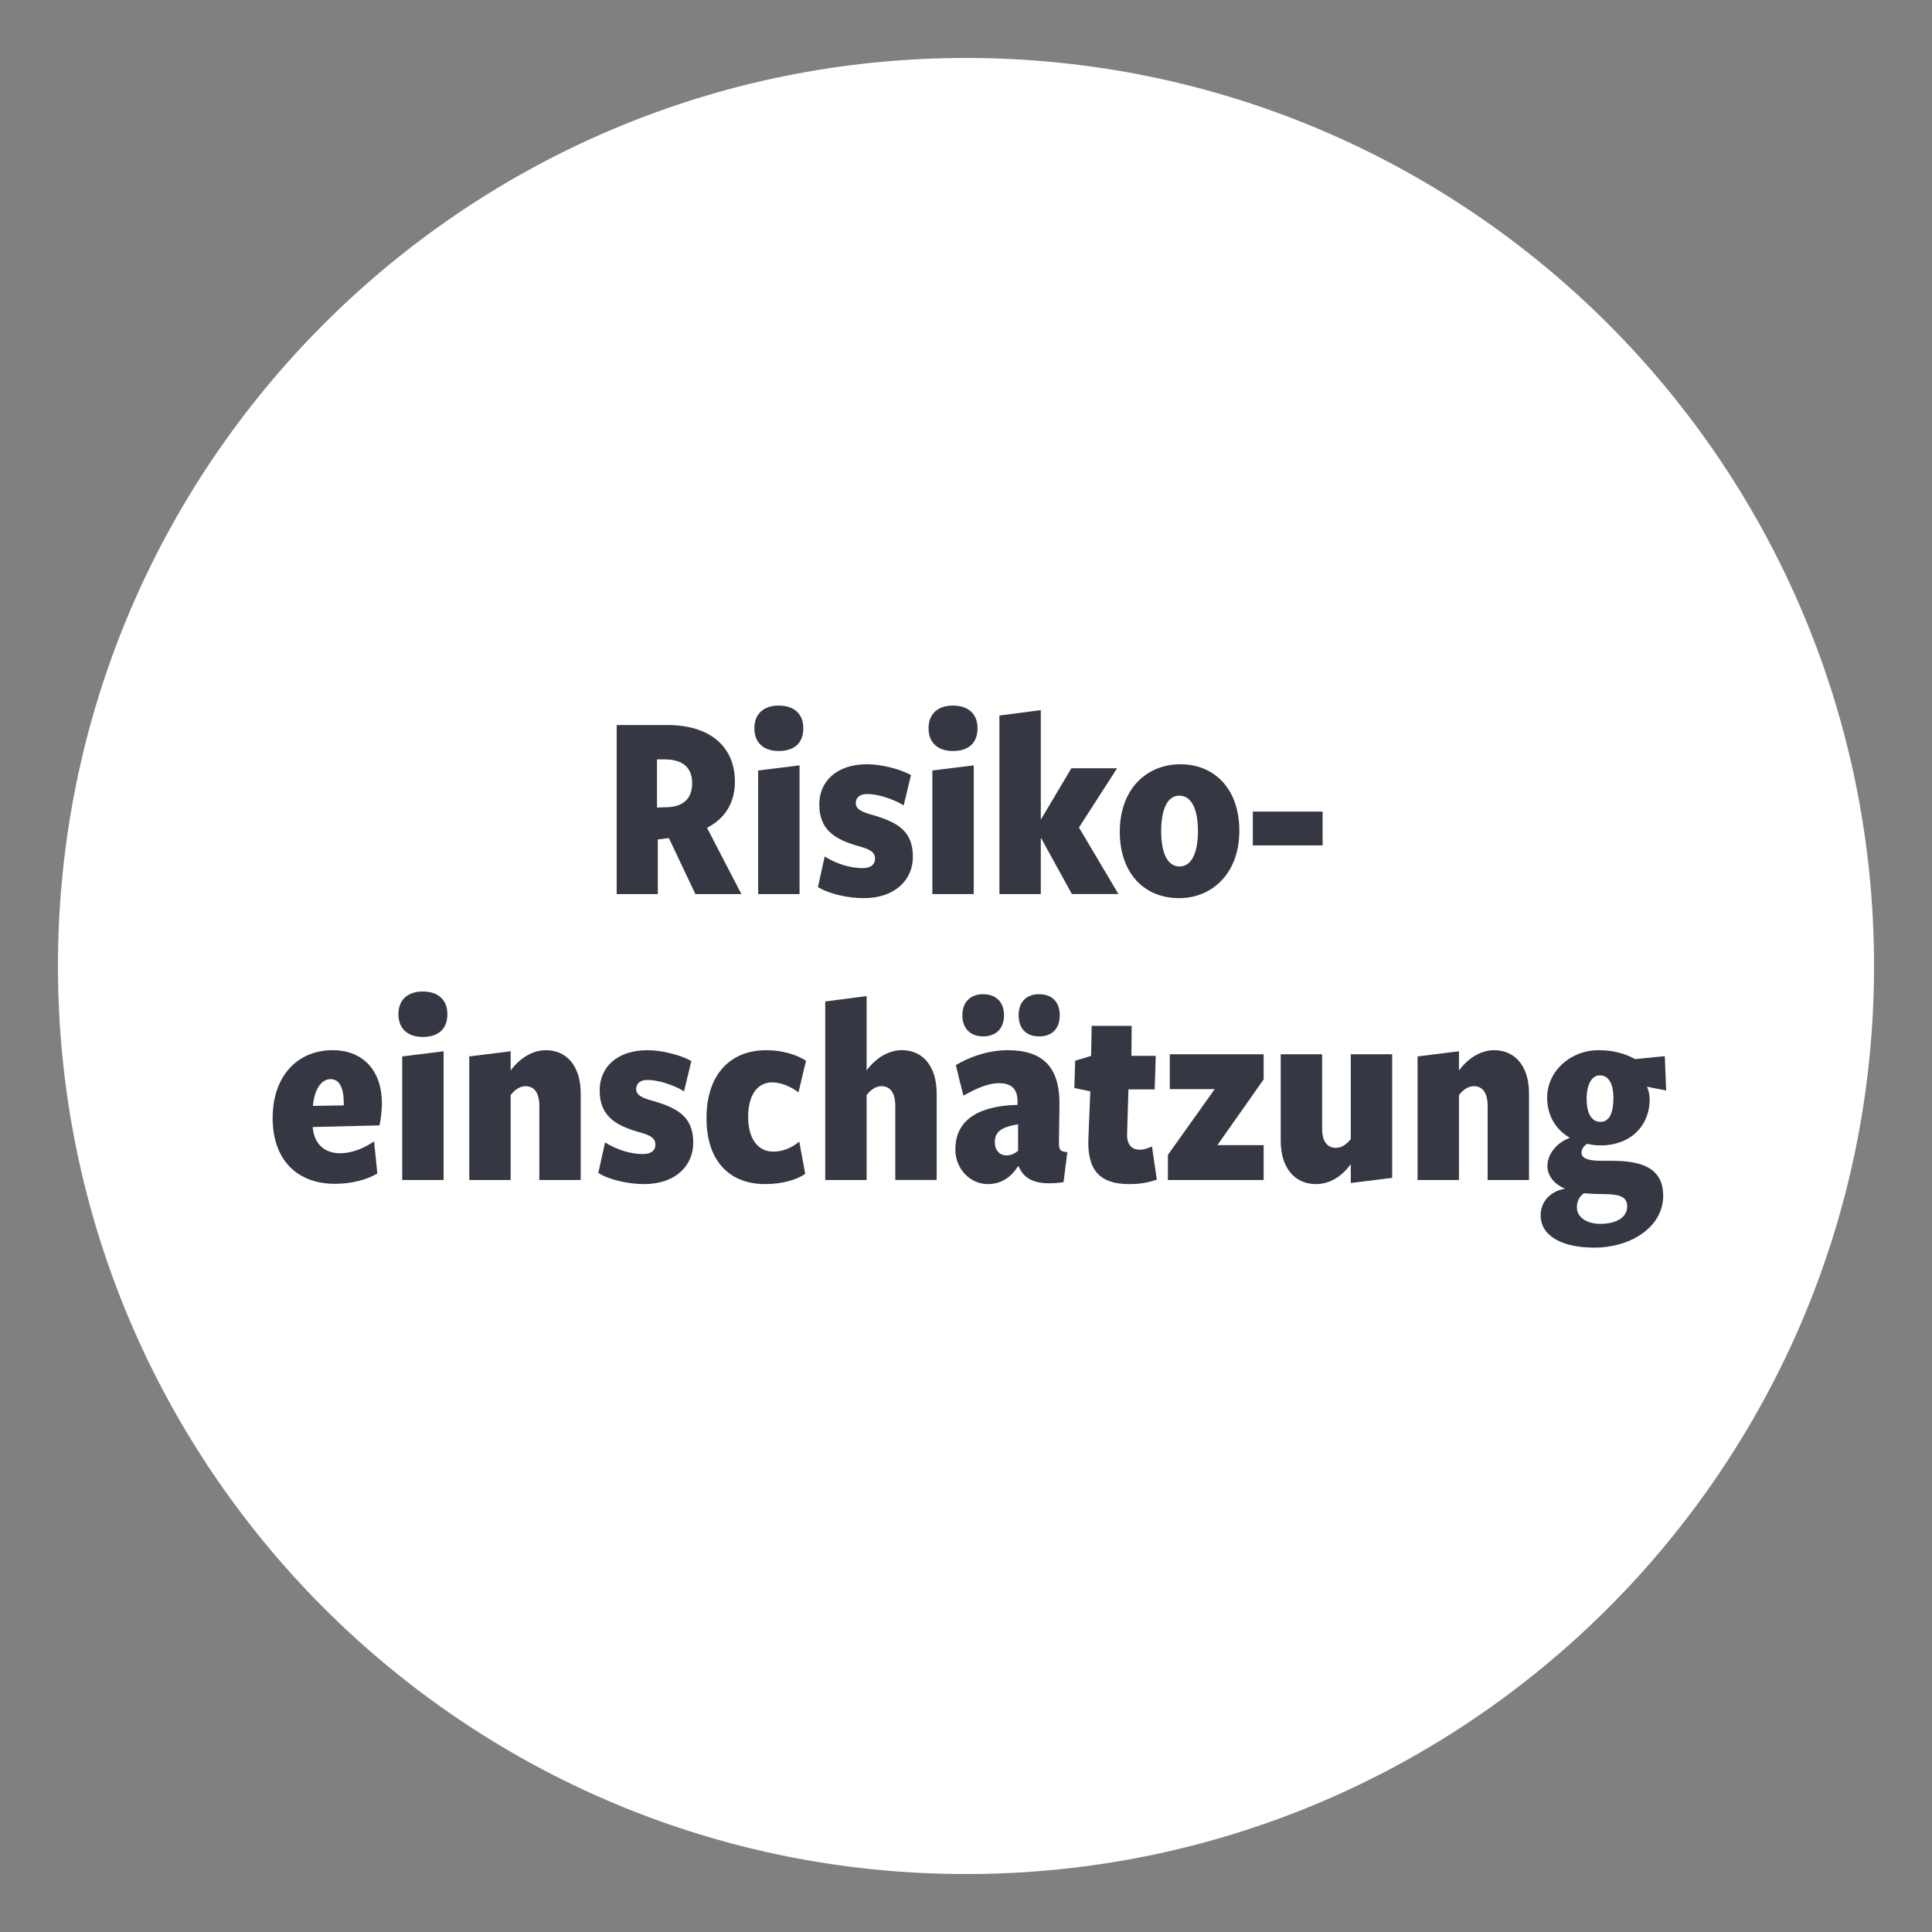 <?xml version="1.0" encoding="UTF-8"?>
<svg xmlns="http://www.w3.org/2000/svg" id="Grafik_Ebene-1" data-name="Grafik Ebene-1" viewBox="0 0 500 500">
  <rect x="0" y="0" width="500" height="500" fill="#808080" stroke="none"/>
  <defs>
    <style>
      .cls-1 {
        fill: #fff;
      }

      .cls-2 {
        fill: #353843;
      }
    </style>
  </defs>
  <g>
    <path class="cls-1" d="m250,483c-62.24,0-120.75-24.24-164.76-68.24-44.01-44.01-68.24-102.52-68.24-164.76s24.24-120.75,68.24-164.76C129.25,41.24,187.76,17,250,17s120.75,24.24,164.76,68.24c44.01,44.01,68.24,102.52,68.24,164.76s-24.24,120.75-68.24,164.76c-44.01,44.01-102.52,68.24-164.76,68.24Z"></path>
    <path class="cls-1" d="m250,19c31.19,0,61.44,6.11,89.91,18.15,27.51,11.63,52.21,28.29,73.43,49.51,21.22,21.22,37.87,45.92,49.51,73.43,12.04,28.48,18.15,58.73,18.15,89.91s-6.11,61.44-18.15,89.91c-11.63,27.51-28.29,52.21-49.51,73.43-21.22,21.22-45.92,37.87-73.43,49.51-28.48,12.04-58.73,18.15-89.91,18.15s-61.44-6.11-89.91-18.15c-27.51-11.63-52.21-28.29-73.43-49.51-21.22-21.22-37.87-45.92-49.51-73.43-12.04-28.48-18.15-58.73-18.15-89.91s6.11-61.44,18.15-89.91c11.63-27.51,28.29-52.21,49.51-73.43,21.22-21.22,45.92-37.87,73.43-49.51,28.48-12.04,58.73-18.15,89.91-18.15m0-4C120.21,15,15,120.21,15,250s105.21,235,235,235,235-105.21,235-235S379.79,15,250,15h0Z"></path>
  </g>
  <g>
    <path class="cls-2" d="m179.97,231.39l-6.86-14.49-2.87.35v14.14h-10.64v-43.75h13.09c11.41,0,17.5,5.88,17.5,14.63,0,5.32-2.38,9.45-7.21,11.97l8.89,17.15h-11.9Zm-7.98-34.86h-1.96v12.46l2.1-.07c4.62,0,7-2.17,7-6.23s-2.45-6.16-7.14-6.16Z"></path>
    <path class="cls-2" d="m201.53,194.36c-3.85,0-6.3-2.1-6.3-5.88s2.45-5.88,6.3-5.88,6.37,2.03,6.37,5.88-2.38,5.88-6.37,5.88Zm-5.32,37.03v-31.99l10.71-1.33v33.32h-10.71Z"></path>
    <path class="cls-2" d="m223.51,232.44c-3.92,0-8.89-1.05-11.83-2.87l1.75-7.91c3.15,1.96,6.65,3.01,9.8,3.01,2.03,0,3.22-.84,3.22-2.45,0-1.75-1.4-2.45-4.2-3.22-6.3-1.75-10.22-4.34-10.22-10.78,0-6.09,4.55-10.43,12.39-10.43,3.71,0,8.61,1.26,11.34,2.8l-1.89,7.84c-3.01-1.82-6.86-2.94-9.45-2.94-1.82,0-2.94.84-2.94,2.38,0,1.68,1.89,2.38,4.48,3.08,6.44,1.89,10.29,4.2,10.29,10.78,0,5.88-4.48,10.71-12.74,10.71Z"></path>
    <path class="cls-2" d="m246.61,194.36c-3.85,0-6.3-2.1-6.3-5.88s2.45-5.88,6.3-5.88,6.37,2.03,6.37,5.88-2.38,5.88-6.37,5.88Zm-5.32,37.03v-31.99l10.71-1.33v33.32h-10.71Z"></path>
    <path class="cls-2" d="m277.41,231.39l-7.98-14.49h-.07v14.49h-10.71v-46.21l10.71-1.4v28.35l7.91-13.3h11.83l-9.87,15.33,10.22,17.22h-12.04Z"></path>
    <path class="cls-2" d="m305.13,232.44c-8.75,0-15.33-6.16-15.33-17.22s7-17.43,15.68-17.43,15.26,6.23,15.26,17.22-7,17.43-15.61,17.43Zm.07-26.53c-3.08,0-4.69,3.57-4.69,9.24s1.68,9.1,4.76,9.1,4.76-3.5,4.76-9.17-1.68-9.17-4.83-9.17Z"></path>
    <path class="cls-2" d="m324.23,218.79v-8.75h18.06v8.75h-18.06Z"></path>
    <path class="cls-2" d="m98.21,291.25l-17.29.42c.35,4.2,2.87,6.79,7.14,6.79,2.87,0,6.02-1.19,8.75-3.08l.84,8.33c-2.87,1.68-6.86,2.66-10.99,2.66-9.66,0-16.1-6.09-16.1-17.01s6.44-17.57,15.54-17.57c8.12,0,12.74,5.6,12.74,13.72,0,1.75-.28,4.34-.63,5.74Zm-9.24-5.74c0-3.85-1.05-6.23-3.43-6.23-2.66,0-4.27,3.22-4.55,6.93l7.98-.14v-.56Z"></path>
    <path class="cls-2" d="m109.41,268.36c-3.85,0-6.3-2.1-6.3-5.88s2.45-5.88,6.3-5.88,6.37,2.03,6.37,5.88-2.38,5.88-6.37,5.88Zm-5.32,37.03v-31.99l10.71-1.33v33.32h-10.71Z"></path>
    <path class="cls-2" d="m139.58,305.39v-19.18c0-3.85-1.68-5.11-3.57-5.11-1.61,0-2.94,1.12-3.85,2.31v21.98h-10.71v-31.99l10.71-1.33v4.97c2.38-3.22,5.67-5.25,9.1-5.25,5.53,0,9.03,4.27,9.03,11.2v22.4h-10.71Z"></path>
    <path class="cls-2" d="m166.67,306.44c-3.92,0-8.89-1.05-11.83-2.87l1.75-7.91c3.15,1.96,6.65,3.01,9.8,3.01,2.03,0,3.22-.84,3.22-2.45,0-1.75-1.4-2.45-4.2-3.22-6.3-1.75-10.22-4.34-10.22-10.78,0-6.09,4.55-10.43,12.39-10.43,3.71,0,8.61,1.26,11.34,2.8l-1.89,7.84c-3.01-1.82-6.86-2.94-9.45-2.94-1.82,0-2.94.84-2.94,2.38,0,1.68,1.89,2.38,4.48,3.08,6.44,1.89,10.29,4.2,10.29,10.78,0,5.88-4.48,10.71-12.74,10.71Z"></path>
    <path class="cls-2" d="m198.03,306.44c-9.24,0-15.19-5.95-15.19-17.08s6.02-17.57,15.47-17.57c3.92,0,7.7,1.05,10.29,2.73l-1.96,8.19c-2.03-1.54-4.55-2.59-6.79-2.59-4.06,0-6.23,3.64-6.23,8.89,0,5.81,2.59,9.03,6.51,9.03,2.52,0,4.76-.98,6.72-2.59l1.54,8.33c-2.38,1.68-6.23,2.66-10.36,2.66Z"></path>
    <path class="cls-2" d="m231.7,305.39v-19.18c0-3.85-1.68-5.11-3.57-5.11-1.61,0-2.94,1.12-3.85,2.31v21.98h-10.71v-46.21l10.71-1.4v19.25c2.38-3.22,5.67-5.25,9.1-5.25,5.53,0,9.03,4.27,9.03,11.2v22.4h-10.71Z"></path>
    <path class="cls-2" d="m275.24,305.95c-1.4.21-2.59.28-3.71.28-4.41,0-6.72-1.54-7.91-4.41h-.14c-1.75,2.73-4.2,4.62-7.84,4.62-4.62,0-8.4-3.99-8.4-8.96,0-6.23,3.99-11.2,16.1-11.55v-.77c0-3.36-1.54-4.83-4.83-4.83-2.8,0-5.95,1.4-9.17,3.22-.7-2.59-1.33-5.25-1.96-7.91,3.01-1.82,7.98-3.85,13.44-3.85,9.17,0,13.51,4.48,13.37,14.28l-.14,9.52c0,2.17.35,2.38,2.17,2.59l-.98,7.77Zm-20.79-37.73c-3.15,0-5.39-1.89-5.39-5.46s2.24-5.46,5.39-5.46,5.39,1.89,5.39,5.46-2.24,5.46-5.39,5.46Zm9.03,22.75c-4.34.7-6.02,1.96-6.02,4.62,0,2.1,1.26,3.43,3.01,3.43,1.19,0,2.17-.49,3.01-1.19v-6.86Zm5.46-22.75c-3.22,0-5.32-1.89-5.32-5.46s2.1-5.46,5.32-5.46,5.32,1.89,5.32,5.46-2.1,5.46-5.32,5.46Z"></path>
    <path class="cls-2" d="m292.25,306.44c-7.77,0-10.92-3.71-10.57-11.9l.49-12.11-4.13-.84.21-7.07,4.13-1.26.14-7.77h10.36l-.07,7.77h6.3l-.28,8.68h-6.79l-.35,11.55c-.07,2.87,1.33,4.06,3.29,4.06.98,0,2.03-.35,3.15-.84l1.26,8.61c-2.31.7-4.13,1.12-7.14,1.12Z"></path>
    <path class="cls-2" d="m302.25,305.39v-6.51l12.11-17.01h-11.62v-9.03h24.29v6.51l-11.97,17.01h11.97v9.03h-24.78Z"></path>
    <path class="cls-2" d="m349.58,306.16v-4.9c-2.24,3.15-5.39,5.18-9.03,5.18-5.53,0-9.1-4.27-9.1-11.2v-22.4h10.71v19.18c0,3.85,1.68,5.04,3.57,5.04,1.61,0,2.87-1.05,3.85-2.24v-21.98h10.71v31.99l-10.71,1.33Z"></path>
    <path class="cls-2" d="m385,305.39v-19.18c0-3.85-1.68-5.11-3.57-5.11-1.61,0-2.94,1.12-3.85,2.31v21.98h-10.71v-31.99l10.71-1.33v4.97c2.38-3.22,5.67-5.25,9.1-5.25,5.53,0,9.03,4.27,9.03,11.2v22.4h-10.71Z"></path>
    <path class="cls-2" d="m426.23,281.24c.42.84.7,2.17.7,3.29,0,6.79-4.9,11.9-12.74,11.9-1.19,0-2.31-.14-3.43-.42-.77.49-1.47,1.26-1.47,2.31,0,1.4,1.54,2.1,5.25,2.1h2.8c7.77,0,13.09,2.03,13.09,9.03,0,8.19-8.47,13.44-17.85,13.44-7.7,0-13.86-2.66-13.86-8.4,0-3.08,2.03-6.09,6.3-6.86-2.31-.91-4.55-3.01-4.55-5.88,0-3.08,2.45-6.09,5.81-7.28-3.78-2.17-5.88-5.95-5.88-10.36,0-6.79,5.88-12.32,13.37-12.32,3.57,0,6.79.84,9.38,2.31l7.7-.77.35,8.89-4.97-.98Zm-11.41,27.79c-1.47,0-3.99-.14-4.9-.21-1.05.7-1.82,1.96-1.82,3.64,0,2.52,2.45,4.27,6.09,4.27,3.99,0,6.93-1.61,6.93-4.48,0-2.59-2.03-3.22-6.3-3.22Zm-.77-30.73c-2.17,0-3.43,2.45-3.43,6.16,0,3.5,1.19,5.88,3.57,5.88s3.36-2.45,3.36-6.16c0-3.5-1.12-5.88-3.5-5.88Z"></path>
  </g>
</svg>

